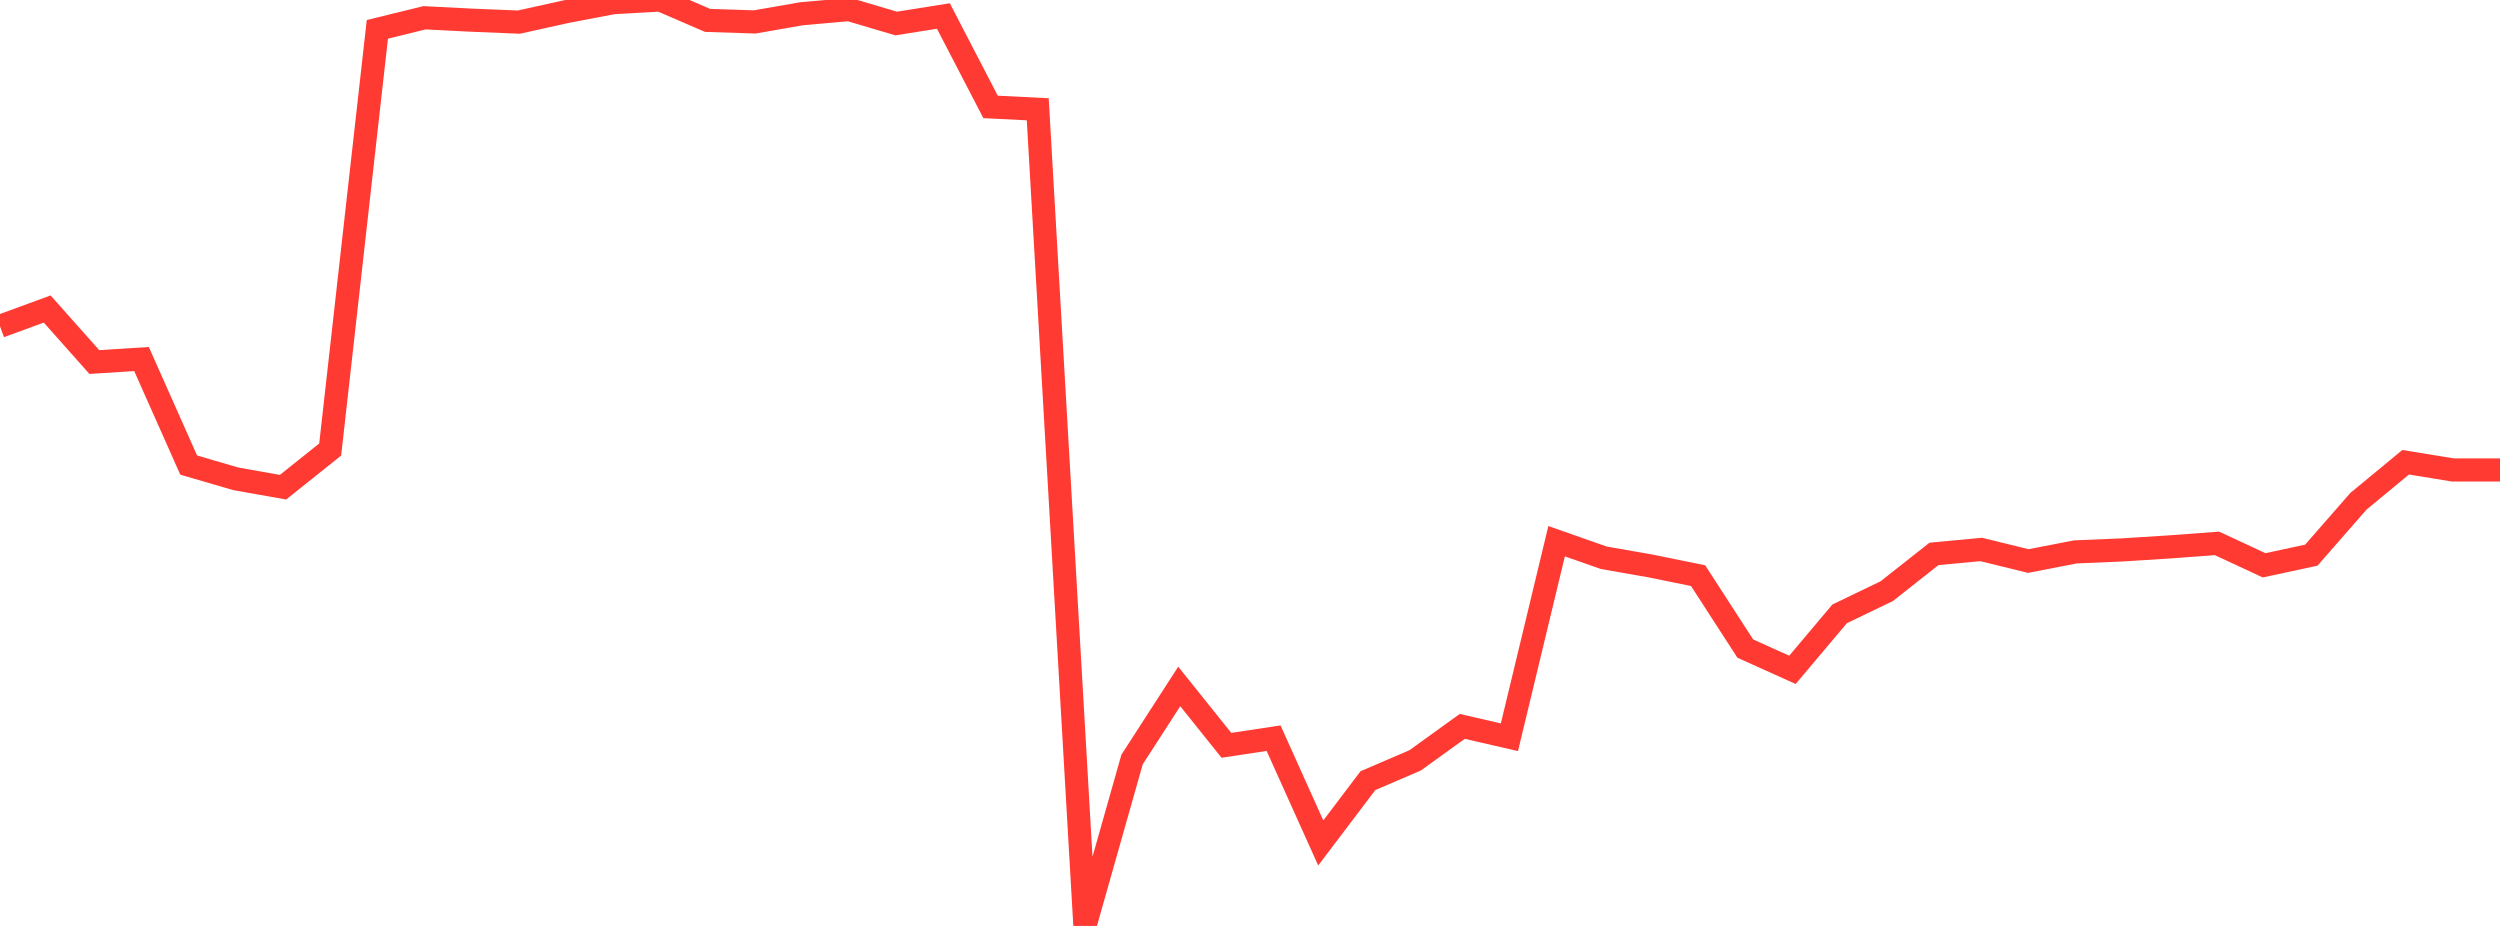 <?xml version="1.0" standalone="no"?>
<!DOCTYPE svg PUBLIC "-//W3C//DTD SVG 1.1//EN" "http://www.w3.org/Graphics/SVG/1.1/DTD/svg11.dtd">

<svg width="135" height="50" viewBox="0 0 135 50" preserveAspectRatio="none" 
  xmlns="http://www.w3.org/2000/svg"
  xmlns:xlink="http://www.w3.org/1999/xlink">


<polyline points="0.0, 17.62 2.547, 16.686 5.094, 19.55 7.642, 19.388 10.189, 25.114 12.736, 25.857 15.283, 26.309 17.83, 24.275 20.377, 1.585 22.925, 0.96 25.472, 1.09 28.019, 1.194 30.566, 0.63 33.113, 0.143 35.66, 0.0 38.208, 1.101 40.755, 1.184 43.302, 0.74 45.849, 0.517 48.396, 1.27 50.943, 0.864 53.491, 5.774 56.038, 5.901 58.585, 50.0 61.132, 41.013 63.679, 37.068 66.226, 40.247 68.774, 39.862 71.321, 45.52 73.868, 42.155 76.415, 41.061 78.962, 39.225 81.509, 39.811 84.057, 29.225 86.604, 30.12 89.151, 30.566 91.698, 31.086 94.245, 35.023 96.792, 36.172 99.34, 33.148 101.887, 31.921 104.434, 29.911 106.981, 29.671 109.528, 30.296 112.075, 29.802 114.623, 29.694 117.17, 29.532 119.717, 29.343 122.264, 30.527 124.811, 29.978 127.358, 27.066 129.906, 24.962 132.453, 25.377 135.0, 25.377" fill="none" stroke="#ff3a33" stroke-width="1.25"/>

</svg>